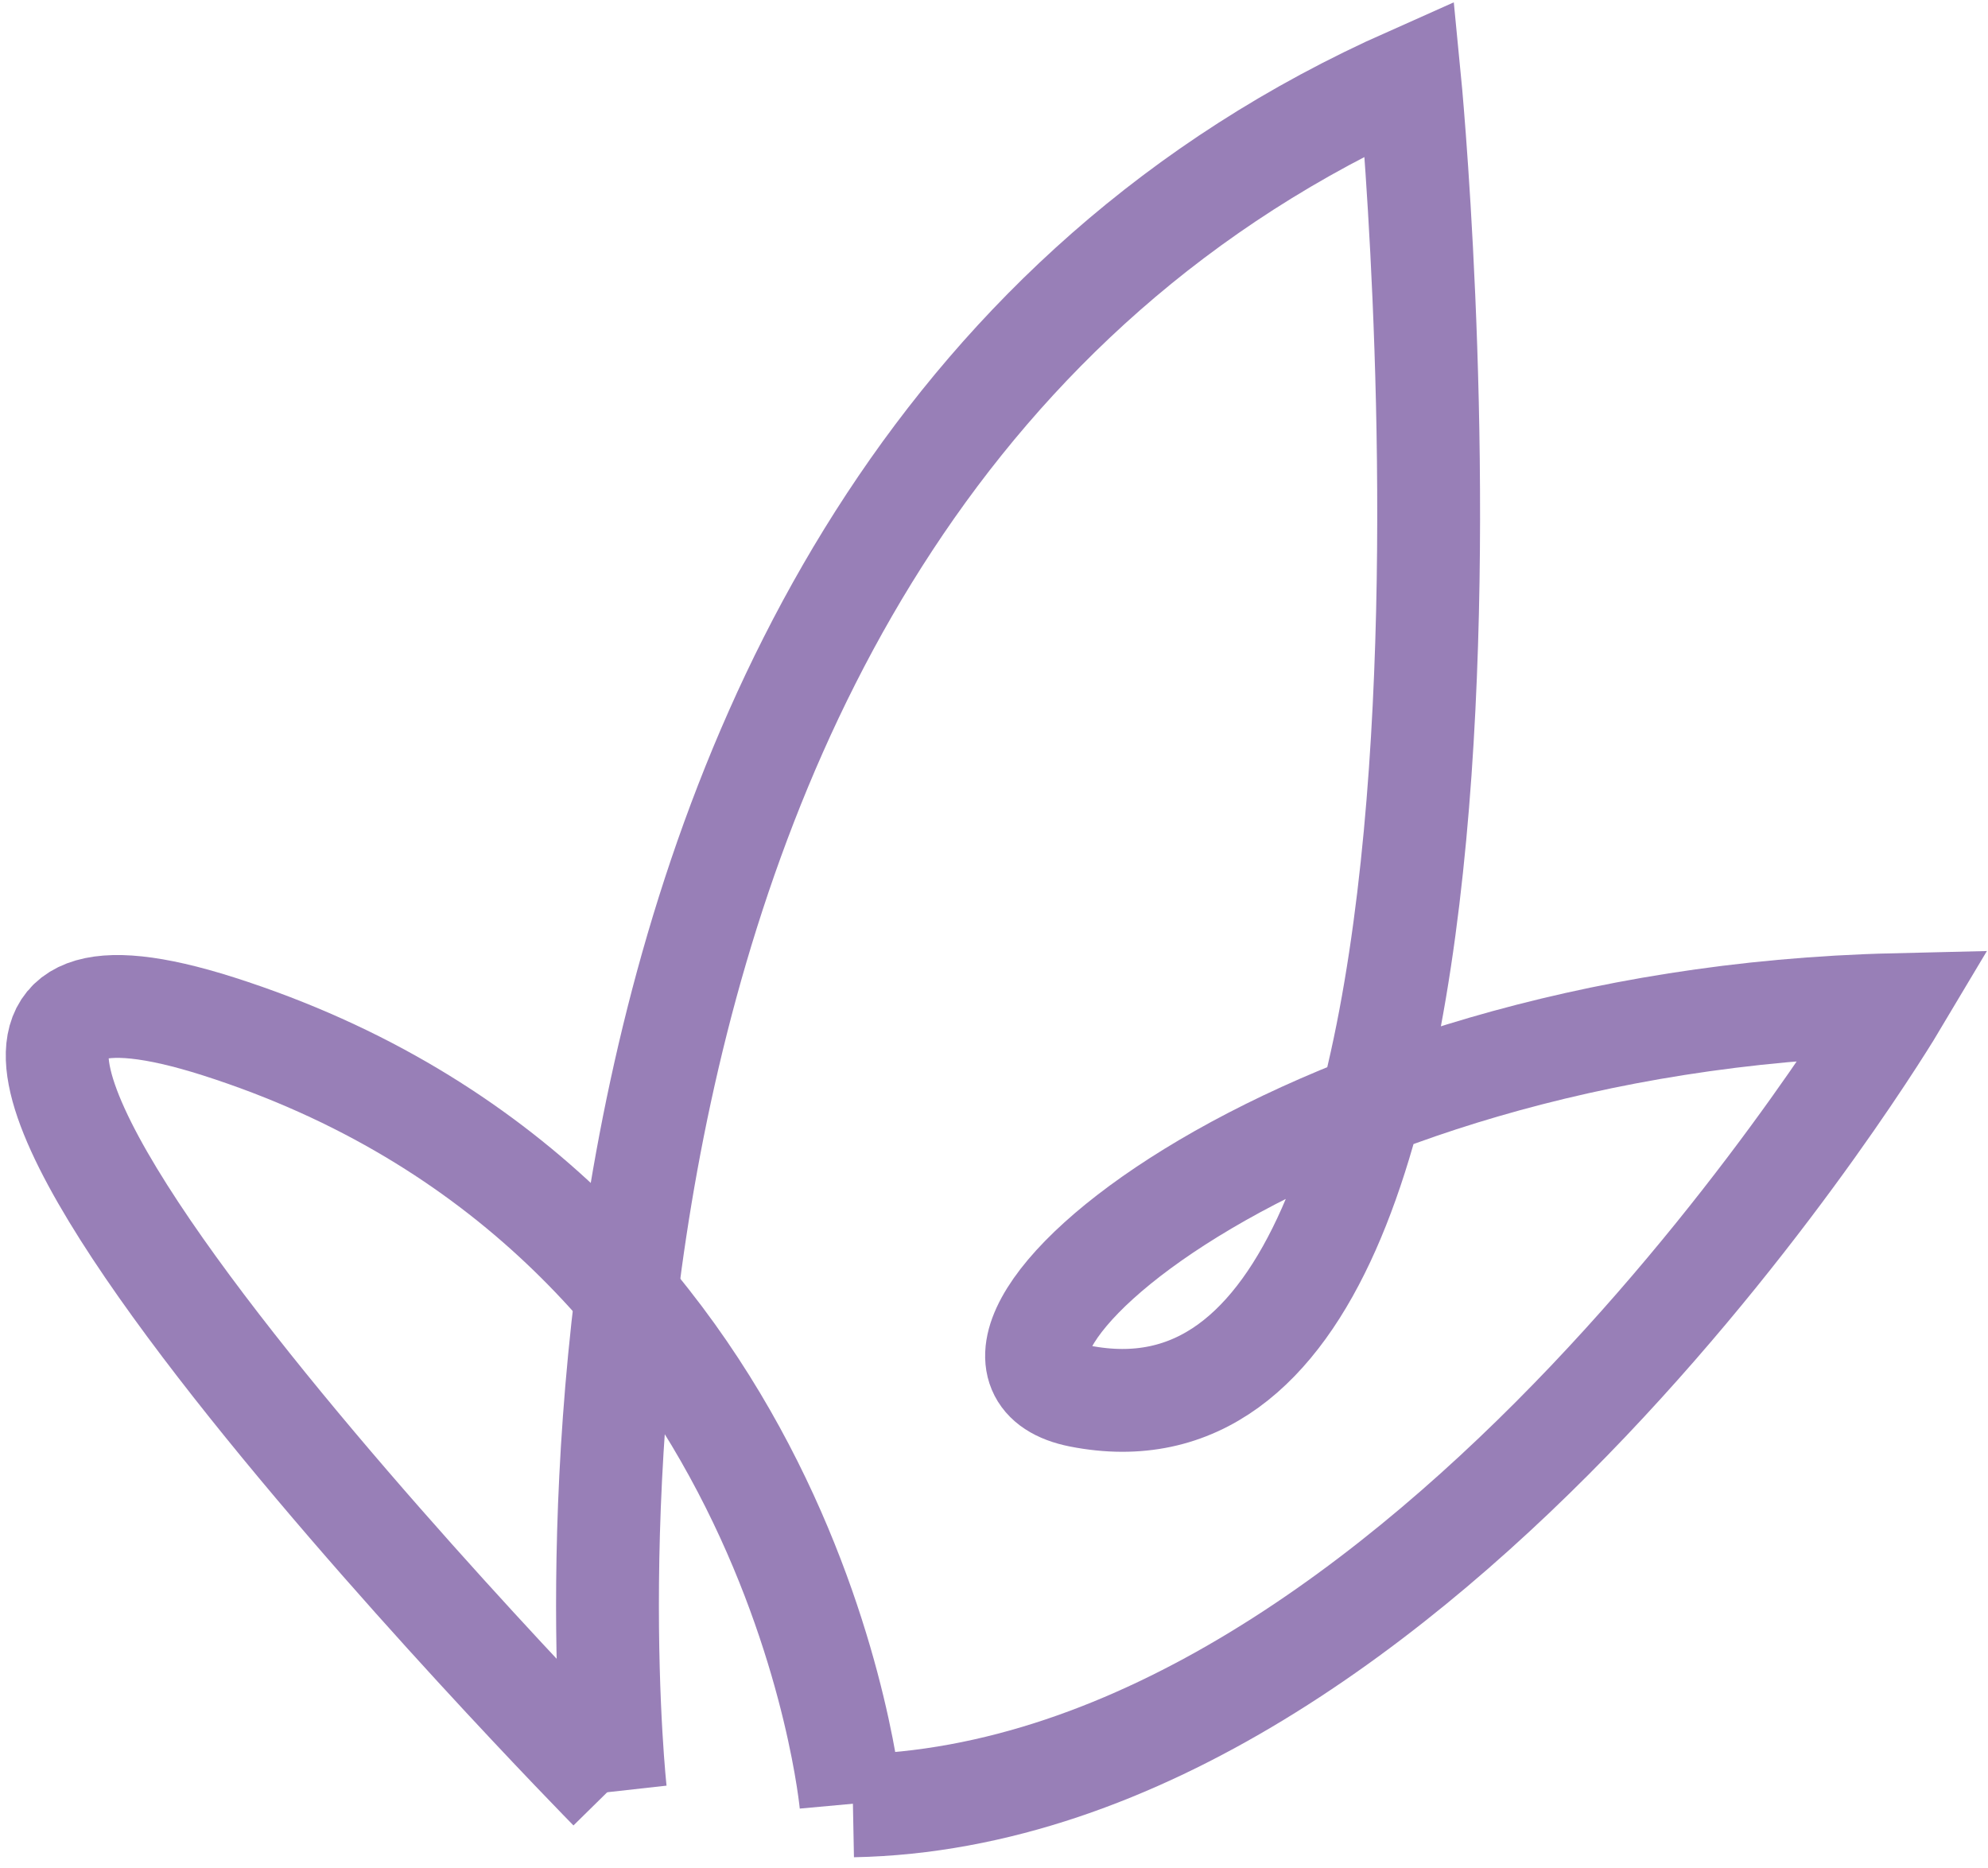 <svg width="116" height="109" viewBox="0 0 116 109" fill="none" xmlns="http://www.w3.org/2000/svg">
<g opacity="0.5">
<path d="M35.911 104.52C35.911 104.52 27.505 28.899 82.249 4.566C82.249 4.566 90.32 86.841 63.004 81.456C52.76 79.426 74.743 59.463 110.581 58.618C110.581 58.618 83.124 104.718 49.77 105.367" stroke="#31006F" stroke-width="6" stroke-miterlimit="10"/>
<path d="M49.654 105.254C49.654 105.254 46.493 70.654 12.742 59.886C-17.733 50.186 35.6 104.407 35.6 104.407" stroke="#31006F" stroke-width="6" stroke-miterlimit="10"/>
</g>
</svg>
